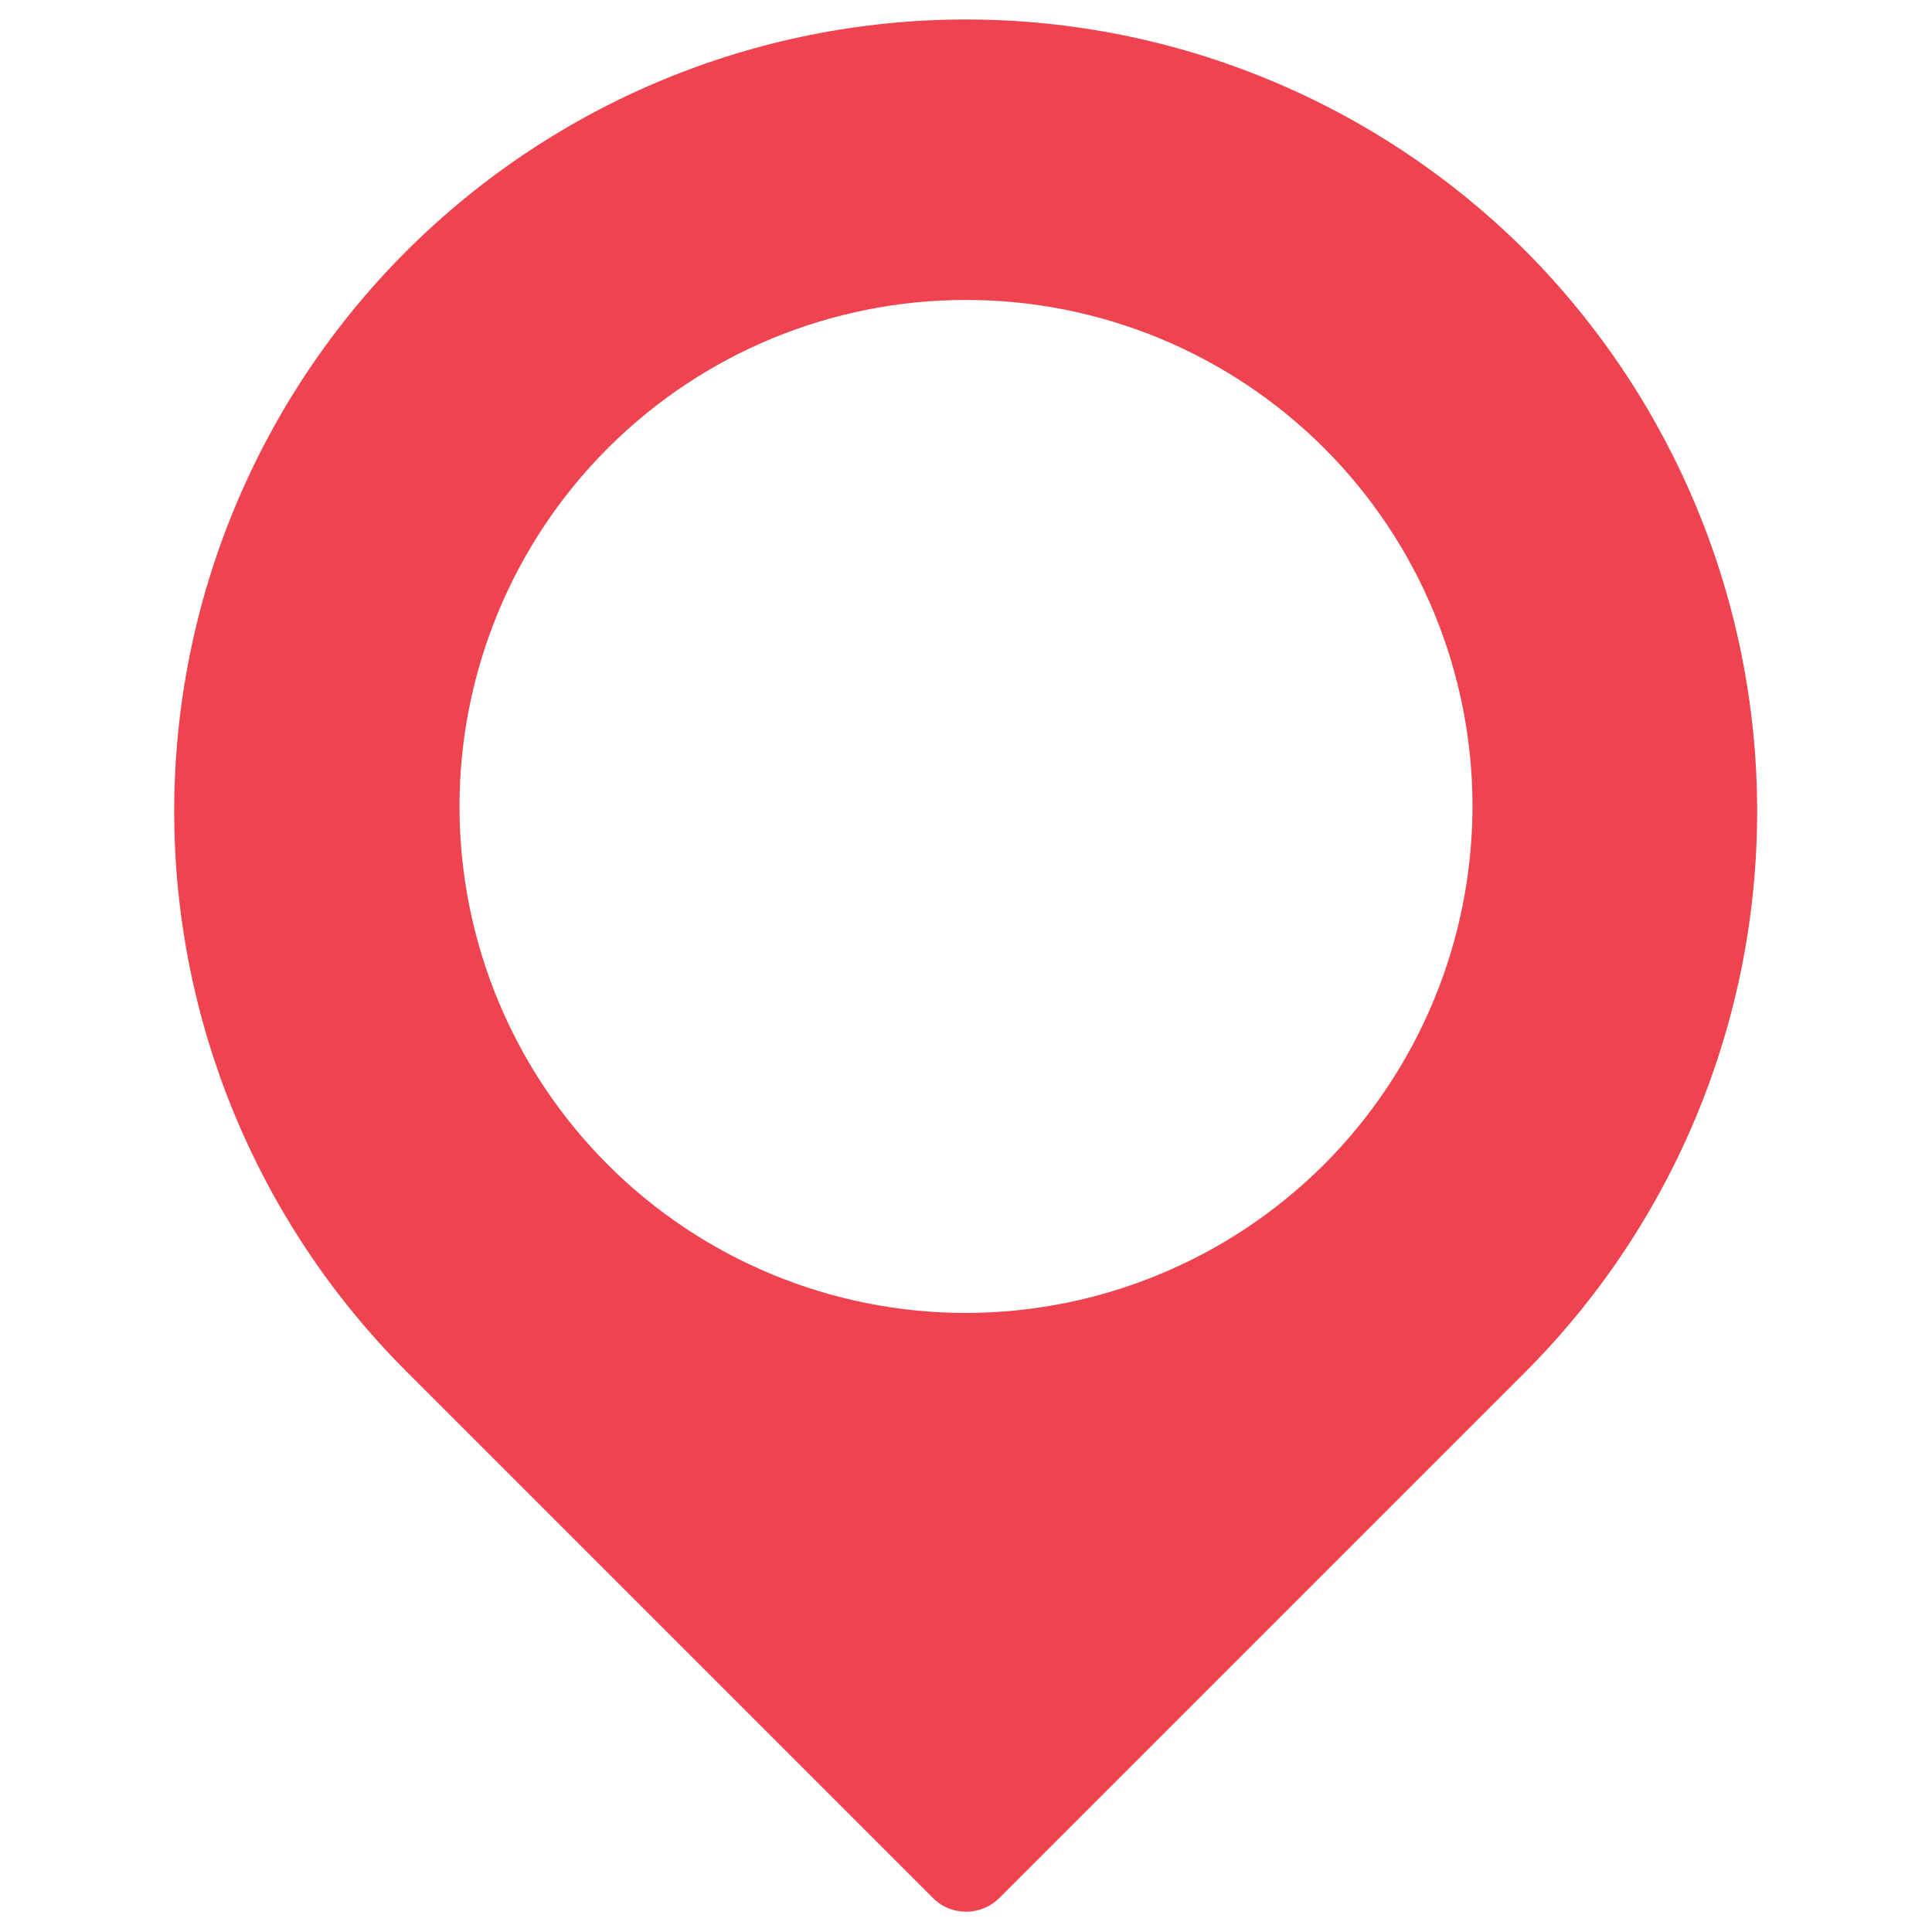 <?xml version="1.0" encoding="utf-8"?>
<!-- Generator: Adobe Illustrator 27.5.0, SVG Export Plug-In . SVG Version: 6.00 Build 0)  -->
<svg version="1.1" id="Layer_1" xmlns="http://www.w3.org/2000/svg" xmlns:xlink="http://www.w3.org/1999/xlink" x="0px" y="0px"
	 viewBox="0 0 1200 1200" style="enable-background:new 0 0 1200 1200;" xml:space="preserve">
<style type="text/css">
	.st0{fill:#EF4450;}
</style>
<path class="st0" d="M947.8,156.1C855.5,63.9,730.4,12.1,600,12.1c-130.4,0-255.5,51.8-347.8,144.1
	C160,248.4,108.2,373.5,108.2,503.9c0,130.4,51.8,255.5,144.1,347.8l327.2,327.2c5.4,5.5,12.8,8.5,20.6,8.5c7.7,0,15.1-3.1,20.6-8.5
	l327.2-327.2v0c91.9-92.4,143.5-217.4,143.5-347.8S1039.6,248.5,947.8,156.1L947.8,156.1z M600,815.5c-83.4,0-163.5-33.1-222.5-92.1
	c-59-59-92.1-139-92.1-222.5c0-83.4,33.1-163.5,92.1-222.5c59-59,139-92.1,222.5-92.1s163.5,33.1,222.5,92.1
	c59,59,92.1,139,92.1,222.5c-0.1,83.4-33.3,163.4-92.2,222.4C763.4,782.2,683.4,815.4,600,815.5L600,815.5z"/>
</svg>

